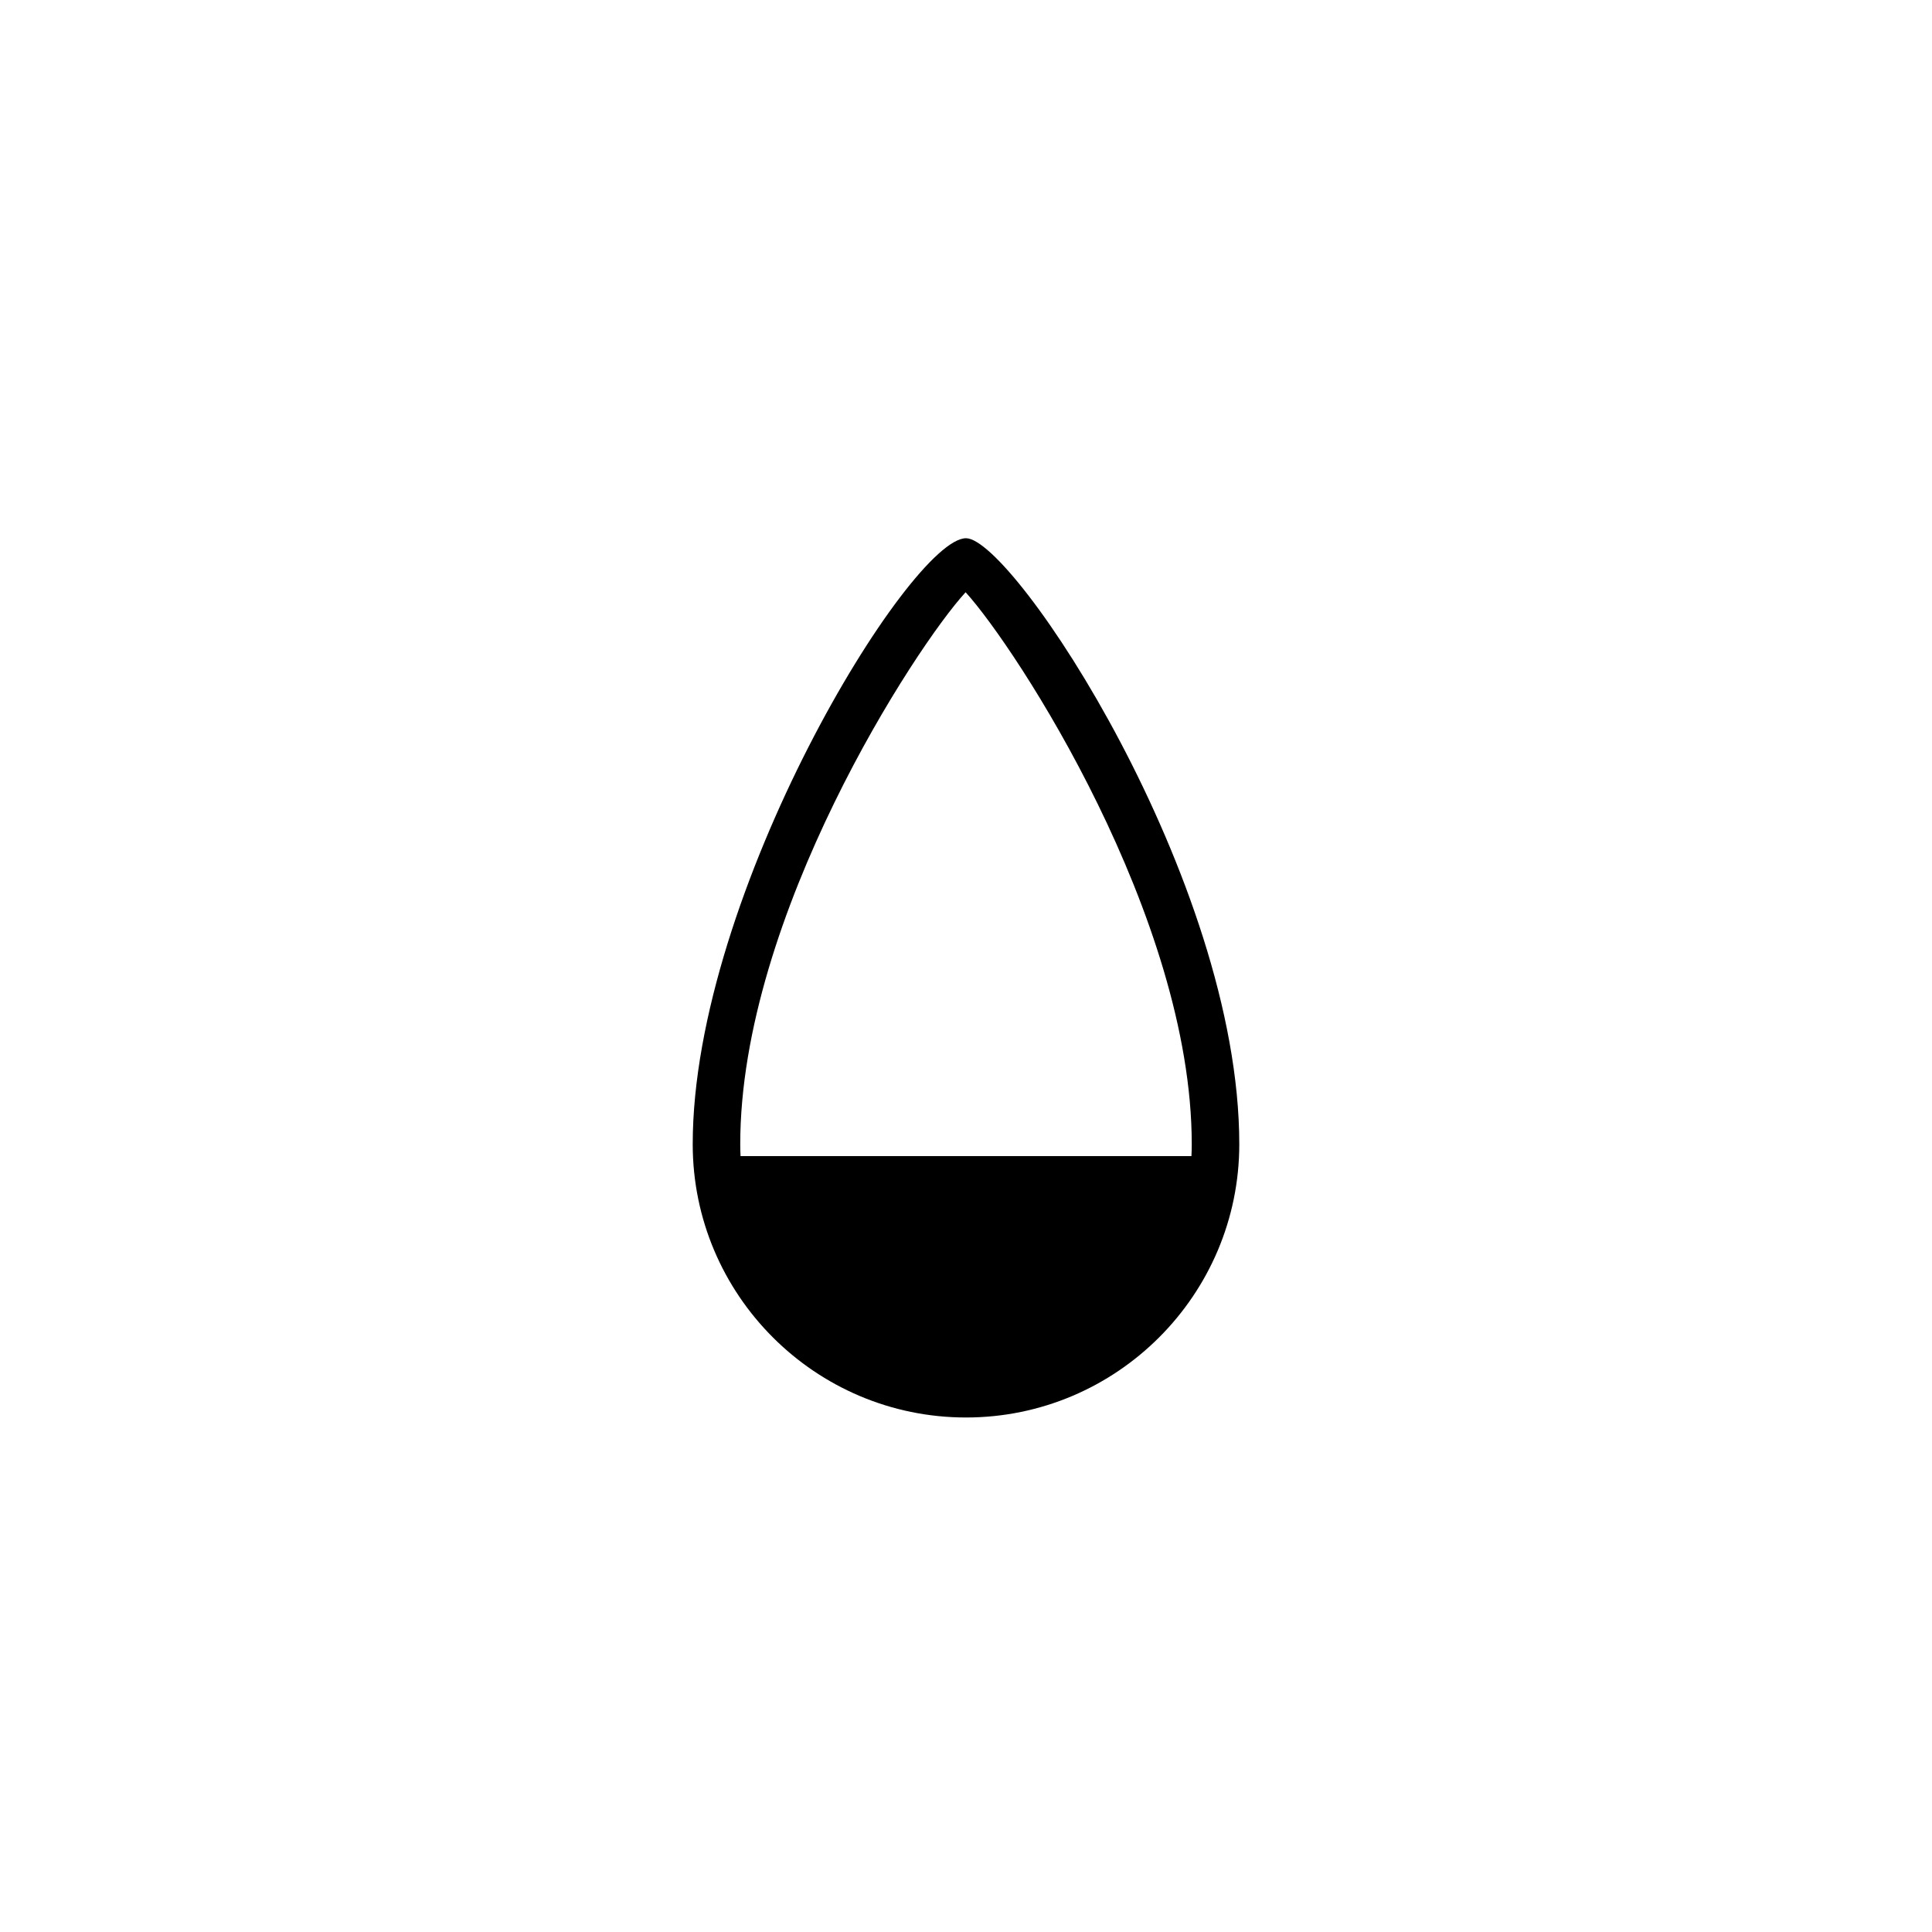 <?xml version="1.0" encoding="UTF-8"?>
<!-- The Best Svg Icon site in the world: iconSvg.co, Visit us! https://iconsvg.co -->
<svg fill="#000000" width="800px" height="800px" version="1.1" viewBox="144 144 512 512" xmlns="http://www.w3.org/2000/svg">
 <g>
  <path d="m400 519.65c-39.934 0-72.422-32.488-72.422-72.422-0.004-66.648 57.695-160.59 72.422-160.59 12.508 0 72.422 90.484 72.422 160.59 0 39.934-32.488 72.422-72.422 72.422zm-0.102-218.7c-13.195 14.348-59.727 85.75-59.727 146.28 0 32.988 26.84 59.828 59.828 59.828s59.828-26.84 59.828-59.828c-0.004-60.211-46.492-131.5-59.93-146.28z"/>
  <path d="m466.12 450.38c0 31.488-29.605 66.125-66.125 66.125s-66.125-34.637-66.125-66.125z"/>
 </g>
</svg>